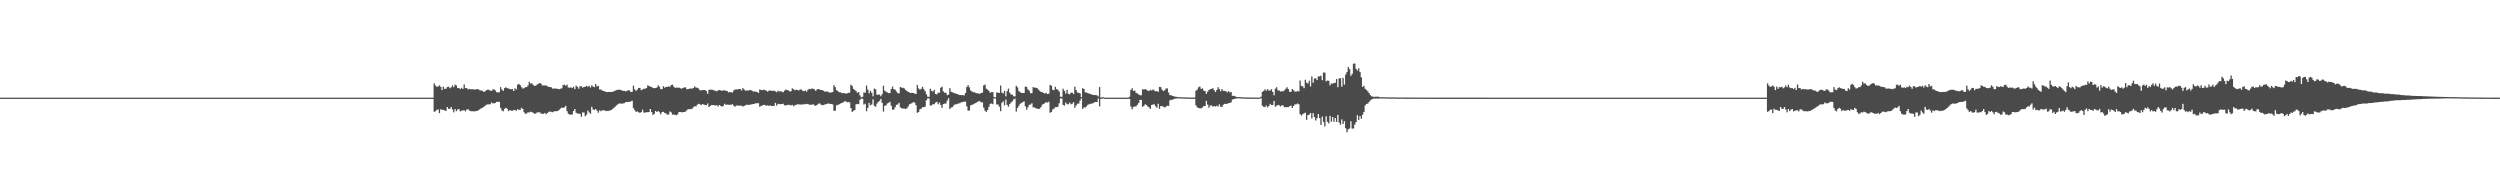 <?xml version="1.0" encoding="UTF-8"?>
<svg xmlns="http://www.w3.org/2000/svg" width="1920" height="150">
  <path d="M0 75.000h1v1.000H0zM1 75.000h1v1.000H1zM2 75.000h1v1.000H2zM3 75.000h1v1.000H3zM4 75.000h1v1.000H4zM5 75.000h1v1.000H5zM6 75.000h1v1.000H6zM7 75.000h1v1.000H7zM8 75.000h1v1.000H8zM9 75.000h1v1.000H9zM10 75.000h1v1.000H10zM11 75.000h1v1.000H11zM12 75.000h1v1.000H12zM13 75.000h1v1.000H13zM14 75.000h1v1.000H14zM15 75.000h1v1.000H15zM16 75.000h1v1.000H16zM17 75.000h1v1.000H17zM18 75.000h1v1.000H18zM19 75.000h1v1.000H19zM20 75.000h1v1.000H20zM21 75.000h1v1.000H21zM22 75.000h1v1.000H22zM23 75.000h1v1.000H23zM24 75.000h1v1.000H24zM25 75.000h1v1.000H25zM26 75.000h1v1.000H26zM27 75.000h1v1.000H27zM28 75.000h1v1.000H28zM29 75.000h1v1.000H29zM30 75.000h1v1.000H30zM31 75.000h1v1.000H31zM32 75.000h1v1.000H32zM33 75.000h1v1.000H33zM34 75.000h1v1.000H34zM35 75.000h1v1.000H35zM36 75.000h1v1.000H36zM37 75.000h1v1.000H37zM38 75.000h1v1.000H38zM39 75.000h1v1.000H39zM40 75.000h1v1.000H40zM41 75.000h1v1.000H41zM42 75.000h1v1.000H42zM43 75.000h1v1.000H43zM44 75.000h1v1.000H44zM45 75.000h1v1.000H45zM46 75.000h1v1.000H46zM47 75.000h1v1.000H47zM48 75.000h1v1.000H48zM49 75.000h1v1.000H49zM50 75.000h1v1.000H50zM51 75.000h1v1.000H51zM52 75.000h1v1.000H52zM53 75.000h1v1.000H53zM54 75.000h1v1.000H54zM55 75.000h1v1.000H55zM56 75.000h1v1.000H56zM57 75.000h1v1.000H57zM58 75.000h1v1.000H58zM59 75.000h1v1.000H59zM60 75.000h1v1.000H60zM61 75.000h1v1.000H61zM62 75.000h1v1.000H62zM63 75.000h1v1.000H63zM64 75.000h1v1.000H64zM65 75.000h1v1.000H65zM66 75.000h1v1.000H66zM67 75.000h1v1.000H67zM68 75.000h1v1.000H68zM69 75.000h1v1.000H69zM70 75.000h1v1.000H70zM71 75.000h1v1.000H71zM72 75.000h1v1.000H72zM73 75.000h1v1.000H73zM74 75.000h1v1.000H74zM75 75.000h1v1.000H75zM76 75.000h1v1.000H76zM77 75.000h1v1.000H77zM78 75.000h1v1.000H78zM79 75.000h1v1.000H79zM80 75.000h1v1.000H80zM81 75.000h1v1.000H81zM82 75.000h1v1.000H82zM83 75.000h1v1.000H83zM84 75.000h1v1.000H84zM85 75.000h1v1.000H85zM86 75.000h1v1.000H86zM87 75.000h1v1.000H87zM88 75.000h1v1.000H88zM89 75.000h1v1.000H89zM90 75.000h1v1.000H90zM91 75.000h1v1.000H91zM92 75.000h1v1.000H92zM93 75.000h1v1.000H93zM94 75.000h1v1.000H94zM95 75.000h1v1.000H95zM96 75.000h1v1.000H96zM97 75.000h1v1.000H97zM98 75.000h1v1.000H98zM99 75.000h1v1.000H99zM100 75.000h1v1.000H100zM101 75.000h1v1.000H101zM102 75.000h1v1.000H102zM103 75.000h1v1.000H103zM104 75.000h1v1.000H104zM105 75.000h1v1.000H105zM106 75.000h1v1.000H106zM107 75.000h1v1.000H107zM108 75.000h1v1.000H108zM109 75.000h1v1.000H109zM110 75.000h1v1.000H110zM111 75.000h1v1.000H111zM112 75.000h1v1.000H112zM113 75.000h1v1.000H113zM114 75.000h1v1.000H114zM115 75.000h1v1.000H115zM116 75.000h1v1.000H116zM117 75.000h1v1.000H117zM118 75.000h1v1.000H118zM119 75.000h1v1.000H119zM120 75.000h1v1.000H120zM121 75.000h1v1.000H121zM122 75.000h1v1.000H122zM123 75.000h1v1.000H123zM124 75.000h1v1.000H124zM125 75.000h1v1.000H125zM126 75.000h1v1.000H126zM127 75.000h1v1.000H127zM128 75.000h1v1.000H128zM129 75.000h1v1.000H129zM130 75.000h1v1.000H130zM131 75.000h1v1.000H131zM132 75.000h1v1.000H132zM133 75.000h1v1.000H133zM134 75.000h1v1.000H134zM135 75.000h1v1.000H135zM136 75.000h1v1.000H136zM137 75.000h1v1.000H137zM138 75.000h1v1.000H138zM139 75.000h1v1.000H139zM140 75.000h1v1.000H140zM141 75.000h1v1.000H141zM142 75.000h1v1.000H142zM143 75.000h1v1.000H143zM144 75.000h1v1.000H144zM145 75.000h1v1.000H145zM146 75.000h1v1.000H146zM147 75.000h1v1.000H147zM148 75.000h1v1.000H148zM149 75.000h1v1.000H149zM150 75.000h1v1.000H150zM151 75.000h1v1.000H151zM152 75.000h1v1.000H152zM153 75.000h1v1.000H153zM154 75.000h1v1.000H154zM155 75.000h1v1.000H155zM156 75.000h1v1.000H156zM157 75.000h1v1.000H157zM158 75.000h1v1.000H158zM159 75.000h1v1.000H159zM160 75.000h1v1.000H160zM161 75.000h1v1.000H161zM162 75.000h1v1.000H162zM163 75.000h1v1.000H163zM164 75.000h1v1.000H164zM165 75.000h1v1.000H165zM166 75.000h1v1.000H166zM167 75.000h1v1.000H167zM168 75.000h1v1.000H168zM169 75.000h1v1.000H169zM170 75.000h1v1.000H170zM171 75.000h1v1.000H171zM172 75.000h1v1.000H172zM173 75.000h1v1.000H173zM174 75.000h1v1.000H174zM175 75.000h1v1.000H175zM176 75.000h1v1.000H176zM177 75.000h1v1.000H177zM178 75.000h1v1.000H178zM179 75.000h1v1.000H179zM180 75.000h1v1.000H180zM181 75.000h1v1.000H181zM182 75.000h1v1.000H182zM183 75.000h1v1.000H183zM184 75.000h1v1.000H184zM185 75.000h1v1.000H185zM186 75.000h1v1.000H186zM187 75.000h1v1.000H187zM188 75.000h1v1.000H188zM189 75.000h1v1.000H189zM190 75.000h1v1.000H190zM191 75.000h1v1.000H191zM192 75.000h1v1.000H192zM193 75.000h1v1.000H193zM194 75.000h1v1.000H194zM195 75.000h1v1.000H195zM196 75.000h1v1.000H196zM197 75.000h1v1.000H197zM198 75.000h1v1.000H198zM199 75.000h1v1.000H199zM200 75.000h1v1.000H200zM201 75.000h1v1.000H201zM202 75.000h1v1.000H202zM203 75.000h1v1.000H203zM204 75.000h1v1.000H204zM205 75.000h1v1.000H205zM206 75.000h1v1.000H206zM207 75.000h1v1.000H207zM208 75.000h1v1.000H208zM209 75.000h1v1.000H209zM210 75.000h1v1.000H210zM211 75.000h1v1.000H211zM212 75.000h1v1.000H212zM213 75.000h1v1.000H213zM214 75.000h1v1.000H214zM215 75.000h1v1.000H215zM216 75.000h1v1.000H216zM217 75.000h1v1.000H217zM218 75.000h1v1.000H218zM219 75.000h1v1.000H219zM220 75.000h1v1.000H220zM221 75.000h1v1.000H221zM222 75.000h1v1.000H222zM223 75.000h1v1.000H223zM224 75.000h1v1.000H224zM225 75.000h1v1.000H225zM226 75.000h1v1.000H226zM227 75.000h1v1.000H227zM228 75.000h1v1.000H228zM229 75.000h1v1.000H229zM230 75.000h1v1.000H230zM231 75.000h1v1.000H231zM232 75.000h1v1.000H232zM233 75.000h1v1.000H233zM234 75.000h1v1.000H234zM235 75.000h1v1.000H235zM236 75.000h1v1.000H236zM237 75.000h1v1.000H237zM238 75.000h1v1.000H238zM239 75.000h1v1.000H239zM240 75.000h1v1.000H240zM241 75.000h1v1.000H241zM242 75.000h1v1.000H242zM243 75.000h1v1.000H243zM244 75.000h1v1.000H244zM245 75.000h1v1.000H245zM246 75.000h1v1.000H246zM247 75.000h1v1.000H247zM248 75.000h1v1.000H248zM249 75.000h1v1.000H249zM250 75.000h1v1.000H250zM251 75.000h1v1.000H251zM252 75.000h1v1.000H252zM253 75.000h1v1.000H253zM254 75.000h1v1.000H254zM255 75.000h1v1.000H255zM256 75.000h1v1.000H256zM257 75.000h1v1.000H257zM258 75.000h1v1.000H258zM259 75.000h1v1.000H259zM260 75.000h1v1.000H260zM261 75.000h1v1.000H261zM262 75.000h1v1.000H262zM263 75.000h1v1.000H263zM264 75.000h1v1.000H264zM265 75.000h1v1.000H265zM266 75.000h1v1.000H266zM267 75.000h1v1.000H267zM268 75.000h1v1.000H268zM269 75.000h1v1.000H269zM270 75.000h1v1.000H270zM271 75.000h1v1.000H271zM272 75.000h1v1.000H272zM273 75.000h1v1.000H273zM274 75.000h1v1.000H274zM275 75.000h1v1.000H275zM276 75.000h1v1.000H276zM277 75.000h1v1.000H277zM278 75.000h1v1.000H278zM279 75.000h1v1.000H279zM280 75.000h1v1.000H280zM281 75.000h1v1.000H281zM282 75.000h1v1.000H282zM283 75.000h1v1.000H283zM284 75.000h1v1.000H284zM285 75.000h1v1.000H285zM286 75.000h1v1.000H286zM287 75.000h1v1.000H287zM288 75.000h1v1.000H288zM289 75.000h1v1.000H289zM290 75.000h1v1.000H290zM291 75.000h1v1.000H291zM292 75.000h1v1.000H292zM293 75.000h1v1.000H293zM294 75.000h1v1.000H294zM295 75.000h1v1.000H295zM296 75.000h1v1.000H296zM297 75.000h1v1.000H297zM298 75.000h1v1.000H298zM299 75.000h1v1.000H299zM300 75.000h1v1.000H300zM301 75.000h1v1.000H301zM302 75.000h1v1.000H302zM303 75.000h1v1.000H303zM304 75.000h1v1.000H304zM305 75.000h1v1.000H305zM306 75.000h1v1.000H306zM307 75.000h1v1.000H307zM308 75.000h1v1.000H308zM309 75.000h1v1.000H309zM310 75.000h1v1.000H310zM311 75.000h1v1.000H311zM312 75.000h1v1.000H312zM313 75.000h1v1.000H313zM314 75.000h1v1.000H314zM315 75.000h1v1.000H315zM316 75.000h1v1.000H316zM317 75.000h1v1.000H317zM318 75.000h1v1.000H318zM319 75.000h1v1.000H319zM320 75.000h1v1.000H320zM321 75.000h1v1.000H321zM322 75.000h1v1.000H322zM323 75.000h1v1.000H323zM324 75.000h1v1.000H324zM325 75.000h1v1.000H325zM326 75.000h1v1.000H326zM327 75.000h1v1.000H327zM328 75.000h1v1.000H328zM329 75.000h1v1.000H329zM330 75.000h1v1.000H330zM331 75.000h1v1.000H331zM332 75.000h1v1.000H332zM333 64.069h1v21.787H333zM334 65.677h1v19.701H334zM335 66.732h1v17.571H335zM336 66.371h1v17.673H336zM337 65.576h1v21.294H337zM338 66.653h1v17.274H338zM339 69.228h1v15.090H339zM340 66.521h1v17.847H340zM341 68.275h1v16.516H341zM342 68.137h1v17.131H342zM343 66.886h1v15.298H343zM344 66.573h1v16.997H344zM345 67.769h1v15.817H345zM346 67.092h1v15.066H346zM347 65.651h1v18.457H347zM348 66.945h1v19.347H348zM349 65.032h1v18.709H349zM350 65.659h1v19.736H350zM351 67.685h1v16.494H351zM352 67.636h1v16.079H352zM353 68.446h1v17.107H353zM354 67.430h1v17.680H354zM355 68.318h1v16.479H355zM356 64.803h1v19.899H356zM357 67.700h1v17.862H357zM358 67.592h1v16.479H358zM359 68.768h1v15.197H359zM360 68.317h1v16.504H360zM361 68.577h1v16.796H361zM362 68.511h1v16.955H362zM363 68.631h1v16.799H363zM364 68.803h1v16.801H364zM365 68.531h1v16.712H365zM366 68.487h1v16.661H366zM367 68.621h1v15.999H367zM368 69.348h1v14.620H368zM369 69.547h1v13.679H369zM370 69.685h1v13.119H370zM371 70.640h1v11.479H371zM372 70.141h1v11.225H372zM373 69.337h1v11.095H373zM374 68.889h1v11.317H374zM375 68.951h1v11.169H375zM376 69.579h1v10.477H376zM377 69.844h1v8.844H377zM378 68.704h1v10.643H378zM379 68.637h1v10.697H379zM380 69.492h1v9.506H380zM381 70.884h1v7.334H381zM382 70.915h1v7.210H382zM383 70.821h1v7.416H383zM384 66.942h1v15.883H384zM385 68.822h1v16.041H385zM386 69.790h1v15.694H386zM387 67.705h1v15.929H387zM388 66.997h1v15.809H388zM389 67.672h1v15.842H389zM390 67.935h1v17.413H390zM391 68.306h1v16.245H391zM392 68.587h1v16.442H392zM393 68.371h1v16.623H393zM394 69.896h1v14.718H394zM395 67.807h1v16.610H395zM396 68.697h1v16.472H396zM397 65.098h1v18.816H397zM398 64.364h1v19.887H398zM399 65.303h1v19.152H399zM400 66.941h1v15.876H400zM401 68.041h1v15.561H401zM402 67.689h1v18.521H402zM403 66.916h1v20.459H403zM404 66.928h1v20.286H404zM405 65.640h1v20.546H405zM406 62.755h1v23.684H406zM407 64.183h1v21.561H407zM408 63.973h1v22.174H408zM409 65.177h1v21.470H409zM410 65.959h1v21.367H410zM411 65.788h1v21.404H411zM412 64.910h1v21.456H412zM413 64.308h1v21.987H413zM414 63.757h1v22.467H414zM415 64.275h1v23.022H415zM416 65.615h1v21.621H416zM417 65.598h1v21.926H417zM418 65.617h1v21.056H418zM419 65.638h1v22.042H419zM420 66.358h1v20.431H420zM421 66.715h1v19.119H421zM422 66.848h1v18.836H422zM423 67.092h1v18.828H423zM424 68.038h1v18.165H424zM425 68.055h1v17.483H425zM426 67.901h1v17.514H426zM427 68.176h1v17.243H427zM428 68.242h1v16.942H428zM429 68.525h1v15.761H429zM430 68.135h1v15.243H430zM431 67.771h1v14.835H431zM432 65.356h1v17.563H432zM433 65.011h1v17.413H433zM434 65.878h1v15.445H434zM435 65.019h1v20.404H435zM436 67.169h1v20.205H436zM437 67.397h1v20.545H437zM438 67.059h1v21.018H438zM439 67.619h1v20.310H439zM440 66.611h1v18.683H440zM441 68.378h1v15.319H441zM442 65.739h1v20.901H442zM443 66.772h1v20.438H443zM444 68.149h1v19.027H444zM445 66.207h1v21.295H445zM446 66.308h1v23.394H446zM447 67.257h1v19.042H447zM448 66.835h1v19.607H448zM449 66.558h1v22.733H449zM450 66.009h1v22.088H450zM451 66.622h1v18.245H451zM452 65.901h1v20.447H452zM453 67.242h1v20.140H453zM454 65.512h1v16.505H454zM455 66.434h1v17.649H455zM456 66.945h1v17.493H456zM457 64.492h1v19.231H457zM458 66.406h1v18.515H458zM459 65.897h1v20.652H459zM460 68.661h1v16.127H460zM461 68.717h1v16.695H461zM462 69.452h1v15.303H462zM463 69.904h1v14.770H463zM464 70.099h1v14.744H464zM465 70.654h1v14.693H465zM466 70.707h1v14.442H466zM467 70.581h1v14.567H467zM468 70.581h1v14.205H468zM469 70.592h1v13.818H469zM470 70.579h1v13.095H470zM471 70.032h1v12.812H471zM472 69.575h1v12.334H472zM473 69.199h1v11.753H473zM474 68.854h1v11.278H474zM475 68.913h1v10.577H475zM476 68.973h1v10.470H476zM477 69.367h1v10.304H477zM478 69.770h1v9.694H478zM479 69.770h1v9.420H479zM480 70.212h1v8.201H480zM481 69.823h1v8.551H481zM482 69.298h1v8.943H482zM483 69.443h1v8.851H483zM484 70.676h1v7.169H484zM485 70.491h1v6.890H485zM486 65.750h1v17.330H486zM487 68.589h1v16.026H487zM488 69.791h1v16.239H488zM489 68.825h1v16.700H489zM490 67.517h1v18.710H490zM491 67.524h1v19.120H491zM492 69.258h1v16.863H492zM493 68.705h1v15.507H493zM494 68.223h1v18.233H494zM495 68.106h1v18.389H495zM496 67.618h1v18.567H496zM497 65.557h1v20.667H497zM498 65.988h1v20.102H498zM499 66.638h1v17.051H499zM500 66.700h1v19.409H500zM501 67.580h1v20.708H501zM502 67.777h1v19.670H502zM503 67.598h1v17.600H503zM504 67.252h1v18.758H504zM505 65.471h1v19.765H505zM506 66.594h1v19.657H506zM507 68.433h1v19.347H507zM508 68.458h1v17.606H508zM509 66.194h1v19.659H509zM510 67.369h1v19.352H510zM511 66.651h1v20.498H511zM512 66.798h1v21.312H512zM513 66.237h1v21.649H513zM514 66.652h1v18.974H514zM515 65.255h1v21.054H515zM516 65.029h1v23.060H516zM517 66.546h1v21.430H517zM518 67.516h1v20.745H518zM519 67.193h1v21.317H519zM520 67.384h1v20.317H520zM521 67.244h1v18.785H521zM522 67.782h1v18.252H522zM523 68.093h1v18.191H523zM524 67.577h1v18.609H524zM525 67.085h1v18.931H525zM526 67.120h1v18.568H526zM527 68.489h1v16.197H527zM528 68.432h1v15.438H528zM529 68.096h1v15.731H529zM530 67.944h1v15.909H530zM531 68.139h1v15.437H531zM532 67.603h1v14.814H532zM533 66.329h1v15.230H533zM534 67.290h1v14.510H534zM535 67.393h1v13.045H535zM536 67.992h1v11.736H536zM537 69.255h1v10.832H537zM538 69.490h1v11.265H538zM539 69.101h1v10.861H539zM540 69.146h1v11.064H540zM541 69.141h1v11.507H541zM542 69.944h1v10.968H542zM543 71.964h1v7.522H543zM544 69.085h1v13.103H544zM545 68.773h1v12.598H545zM546 68.899h1v11.763H546zM547 68.942h1v11.742H547zM548 69.522h1v11.167H548zM549 69.668h1v11.495H549zM550 70.142h1v10.573H550zM551 69.371h1v12.452H551zM552 69.181h1v11.454H552zM553 69.388h1v11.989H553zM554 69.761h1v12.088H554zM555 69.359h1v12.011H555zM556 69.419h1v10.236H556zM557 69.638h1v10.907H557zM558 69.925h1v10.372H558zM559 70.966h1v9.496H559zM560 70.723h1v9.713H560zM561 70.834h1v9.721H561zM562 71.040h1v8.948H562zM563 69.506h1v11.703H563zM564 68.742h1v13.225H564zM565 68.594h1v12.509H565zM566 68.639h1v12.432H566zM567 68.356h1v12.771H567zM568 68.360h1v12.820H568zM569 69.466h1v11.704H569zM570 67.648h1v14.222H570zM571 68.678h1v12.693H571zM572 69.656h1v11.232H572zM573 69.396h1v10.989H573zM574 69.623h1v10.931H574zM575 69.230h1v11.291H575zM576 69.191h1v11.114H576zM577 69.572h1v10.531H577zM578 70.322h1v9.574H578zM579 70.160h1v9.561H579zM580 70.459h1v8.873H580zM581 70.626h1v8.694H581zM582 71.391h1v7.853H582zM583 68.711h1v13.263H583zM584 69.063h1v12.311H584zM585 69.269h1v11.664H585zM586 68.830h1v11.676H586zM587 69.274h1v11.357H587zM588 69.574h1v11.665H588zM589 70.335h1v10.533H589zM590 69.693h1v11.675H590zM591 69.407h1v11.507H591zM592 69.779h1v11.614H592zM593 69.732h1v11.607H593zM594 69.627h1v11.661H594zM595 70.212h1v8.803H595zM596 70.794h1v10.285H596zM597 69.632h1v10.078H597zM598 70.272h1v9.801H598zM599 70.021h1v9.900H599zM600 70.386h1v9.556H600zM601 70.879h1v8.769H601zM602 69.582h1v11.294H602zM603 68.738h1v12.173H603zM604 69.152h1v11.655H604zM605 69.440h1v11.012H605zM606 70.177h1v10.401H606zM607 70.024h1v10.958H607zM608 67.827h1v12.649H608zM609 68.600h1v12.984H609zM610 69.286h1v11.583H610zM611 68.871h1v11.590H611zM612 69.128h1v11.073H612zM613 69.484h1v10.568H613zM614 68.617h1v11.689H614zM615 68.837h1v11.511H615zM616 69.760h1v10.361H616zM617 69.982h1v10.263H617zM618 69.535h1v10.246H618zM619 70.341h1v9.649H619zM620 68.960h1v10.879H620zM621 68.207h1v12.208H621zM622 68.497h1v11.973H622zM623 67.968h1v12.417H623zM624 68.169h1v11.839H624zM625 68.640h1v12.313H625zM626 69.802h1v11.450H626zM627 68.644h1v11.944H627zM628 68.354h1v11.299H628zM629 68.726h1v10.685H629zM630 69.125h1v11.189H630zM631 69.222h1v11.528H631zM632 69.687h1v10.990H632zM633 70.412h1v9.835H633zM634 70.257h1v9.678H634zM635 70.289h1v9.396H635zM636 70.780h1v8.641H636zM637 71.294h1v8.550H637zM638 70.909h1v8.961H638zM639 70.713h1v9.462H639zM640 65.435h1v19.681H640zM641 66.908h1v18.072H641zM642 69.271h1v11.689H642zM643 69.954h1v10.590H643zM644 70.808h1v9.265H644zM645 70.868h1v8.652H645zM646 71.522h1v7.587H646zM647 71.494h1v7.142H647zM648 71.644h1v6.259H648zM649 71.768h1v5.966H649zM650 71.794h1v6.733H650zM651 71.335h1v6.991H651zM652 71.192h1v7.457H652zM653 64.981h1v18.020H653zM654 66.070h1v19.894H654zM655 68.244h1v16.862H655zM656 69.167h1v15.304H656zM657 69.999h1v10.091H657zM658 71.306h1v8.467H658zM659 70.696h1v9.353H659zM660 73.260h1v3.366H660zM661 74.752h1v1.000H661zM662 74.333h1v1.511H662zM663 71.032h1v9.238H663zM664 71.210h1v8.445H664zM665 65.687h1v19.705H665zM666 68.885h1v13.970H666zM667 71.753h1v7.248H667zM668 69.786h1v11.154H668zM669 71.203h1v9.008H669zM670 73.980h1v2.300H670zM671 68.067h1v13.247H671zM672 68.575h1v13.392H672zM673 72.751h1v6.889H673zM674 72.654h1v5.611H674zM675 72.650h1v4.838H675zM676 73.927h1v1.982H676zM677 72.358h1v6.595H677zM678 65.822h1v19.888H678zM679 69.635h1v11.603H679zM680 70.456h1v10.480H680zM681 71.032h1v8.447H681zM682 71.547h1v7.352H682zM683 71.439h1v6.734H683zM684 68.283h1v12.912H684zM685 66.480h1v17.781H685zM686 68.569h1v15.507H686zM687 68.791h1v13.600H687zM688 70.259h1v10.245H688zM689 71.560h1v8.649H689zM690 71.658h1v7.318H690zM691 66.844h1v15.627H691zM692 67.307h1v15.832H692zM693 67.418h1v15.966H693zM694 67.893h1v15.438H694zM695 69.086h1v14.650H695zM696 69.864h1v13.295H696zM697 70.585h1v11.246H697zM698 70.998h1v9.132H698zM699 71.457h1v8.243H699zM700 71.261h1v7.802H700zM701 71.430h1v6.951H701zM702 71.907h1v6.957H702zM703 72.201h1v8.590H703zM704 65.253h1v21.357H704zM705 67.903h1v18.092H705zM706 68.911h1v15.086H706zM707 68.223h1v15.233H707zM708 66.661h1v15.676H708zM709 68.458h1v13.879H709zM710 69.975h1v12.020H710zM711 72.417h1v4.605H711zM712 74.260h1v1.288H712zM713 74.387h1v1.227H713zM714 68.152h1v12.951H714zM715 69.799h1v11.136H715zM716 70.307h1v9.723H716zM717 68.981h1v11.116H717zM718 72.181h1v6.607H718zM719 72.474h1v5.695H719zM720 71.169h1v8.885H720zM721 71.233h1v7.529H721zM722 67.401h1v13.215H722zM723 66.572h1v16.293H723zM724 70.179h1v9.739H724zM725 71.190h1v8.450H725zM726 71.259h1v8.182H726zM727 73.138h1v4.107H727zM728 72.678h1v2.722H728zM729 67.733h1v15.967H729zM730 70.444h1v12.137H730zM731 70.854h1v11.435H731zM732 71.320h1v9.651H732zM733 71.751h1v8.429H733zM734 72.020h1v8.049H734zM735 72.287h1v7.440H735zM736 72.844h1v6.557H736zM737 72.992h1v5.974H737zM738 73.043h1v5.392H738zM739 73.004h1v5.392H739zM740 73.264h1v4.676H740zM741 71.443h1v6.669H741zM742 66.886h1v14.801H742zM743 65.323h1v19.693H743zM744 67.050h1v17.863H744zM745 69.429h1v11.530H745zM746 70.312h1v10.233H746zM747 70.807h1v9.267H747zM748 70.867h1v8.653H748zM749 71.494h1v7.614H749zM750 71.644h1v6.682H750zM751 71.768h1v5.966H751zM752 72.112h1v5.619H752zM753 71.334h1v7.192H753zM754 71.193h1v7.457H754zM755 65.572h1v17.067H755zM756 64.982h1v20.052H756zM757 68.107h1v17.857H757zM758 68.829h1v15.642H758zM759 69.770h1v12.264H759zM760 71.256h1v8.516H760zM761 70.696h1v8.784H761zM762 70.762h1v9.286H762zM763 74.523h1v1.010H763zM764 74.782h1v1.000H764zM765 71.032h1v9.188H765zM766 71.210h1v9.061H766zM767 71.321h1v10.647H767zM768 65.688h1v19.705H768zM769 71.072h1v7.929H769zM770 71.753h1v6.082H770zM771 69.786h1v11.154H771zM772 73.965h1v2.473H772zM773 69.990h1v10.561H773zM774 68.067h1v13.900H774zM775 71.155h1v8.834H775zM776 72.673h1v6.115H776zM777 72.650h1v5.198H777zM778 73.927h1v2.524H778zM779 74.079h1v1.720H779zM780 65.822h1v19.888H780zM781 67.108h1v15.816H781zM782 69.942h1v11.296H782zM783 70.864h1v8.864H783zM784 71.347h1v7.714H784zM785 71.488h1v6.906H785zM786 71.401h1v6.444H786zM787 66.480h1v15.205H787zM788 66.771h1v17.491H788zM789 68.716h1v13.675H789zM790 69.692h1v10.812H790zM791 71.592h1v8.696H791zM792 71.560h1v7.730H792zM793 66.844h1v15.627H793zM794 67.331h1v15.141H794zM795 67.307h1v15.832H795zM796 67.634h1v15.750H796zM797 68.714h1v15.022H797zM798 69.683h1v13.768H798zM799 70.585h1v11.625H799zM800 70.810h1v9.575H800zM801 71.352h1v8.511H801zM802 71.871h1v7.306H802zM803 71.261h1v7.134H803zM804 72.235h1v6.629H804zM805 71.907h1v6.201H805zM806 65.253h1v21.357H806zM807 65.871h1v20.124H807zM808 68.911h1v15.086H808zM809 69.266h1v14.190H809zM810 66.661h1v15.676H810zM811 68.458h1v13.879H811zM812 68.982h1v13.013H812zM813 70.326h1v8.971H813zM814 74.260h1v1.373H814zM815 74.381h1v1.232H815zM816 68.152h1v12.382H816zM817 69.799h1v11.303H817zM818 71.862h1v6.837H818zM819 68.981h1v11.049H819zM820 72.060h1v8.036H820zM821 72.439h1v6.349H821zM822 71.169h1v8.885H822zM823 71.233h1v8.362H823zM824 72.262h1v6.300H824zM825 66.572h1v16.293H825zM826 69.160h1v11.865H826zM827 71.057h1v8.583H827zM828 71.259h1v8.316H828zM829 71.699h1v5.547H829zM830 74.597h1v1.000H830zM831 67.733h1v15.967H831zM832 68.344h1v14.041H832zM833 70.852h1v11.729H833zM834 71.123h1v10.519H834zM835 71.513h1v8.989H835zM836 71.944h1v8.147H836zM837 72.069h1v7.658H837zM838 72.642h1v6.980H838zM839 72.854h1v6.367H839zM840 73.033h1v5.583H840zM841 73.004h1v5.330H841zM842 73.200h1v5.196H842zM843 74.046h1v1.619H843zM844 66.886h1v14.801H844zM845 74.908h1v1.000H845zM846 74.824h1v1.000H846zM847 74.628h1v1.000H847zM848 75.000h1v1.000H848zM849 75.000h1v1.000H849zM850 75.000h1v1.000H850zM851 75.000h1v1.000H851zM852 75.000h1v1.000H852zM853 75.000h1v1.000H853zM854 75.000h1v1.000H854zM855 75.000h1v1.000H855zM856 75.000h1v1.000H856zM857 75.000h1v1.000H857zM858 75.000h1v1.000H858zM859 75.000h1v1.000H859zM860 75.000h1v1.000H860zM861 75.000h1v1.000H861zM862 75.000h1v1.000H862zM863 75.000h1v1.000H863zM864 75.000h1v1.000H864zM865 75.000h1v1.000H865zM866 75.000h1v1.000H866zM867 74.289h1v1.598H867zM868 69.129h1v12.658H868zM869 67.746h1v16.212H869zM870 69.852h1v12.284H870zM871 69.542h1v12.202H871zM872 71.288h1v10.395H872zM873 71.803h1v8.677H873zM874 72.514h1v6.660H874zM875 73.100h1v3.665H875zM876 73.195h1v3.529H876zM877 68.550h1v13.467H877zM878 68.746h1v12.593H878zM879 68.462h1v11.632H879zM880 68.937h1v11.743H880zM881 69.666h1v12.122H881zM882 69.889h1v12.615H882zM883 68.992h1v14.674H883zM884 69.510h1v11.132H884zM885 68.720h1v11.499H885zM886 69.457h1v10.681H886zM887 70.195h1v11.418H887zM888 69.946h1v12.784H888zM889 70.575h1v9.115H889zM890 66.782h1v16.778H890zM891 66.927h1v14.526H891zM892 68.871h1v12.663H892zM893 69.954h1v12.000H893zM894 69.303h1v13.219H894zM895 68.007h1v13.930H895zM896 67.899h1v13.323H896zM897 71.062h1v10.264H897zM898 73.071h1v3.998H898zM899 73.154h1v3.498H899zM900 73.682h1v2.919H900zM901 73.988h1v2.072H901zM902 74.216h1v1.507H902zM903 74.390h1v1.233H903zM904 74.607h1v1.000H904zM905 74.534h1v1.000H905zM906 74.640h1v1.000H906zM907 74.743h1v1.000H907zM908 74.735h1v1.000H908zM909 74.707h1v1.000H909zM910 74.807h1v1.000H910zM911 74.835h1v1.000H911zM912 74.858h1v1.000H912zM913 74.880h1v1.000H913zM914 74.908h1v1.000H914zM915 74.927h1v1.000H915zM916 74.917h1v1.000H916zM917 74.875h1v1.000H917zM918 69.708h1v11.201H918zM919 68.737h1v13.635H919zM920 67.058h1v15.919H920zM921 66.401h1v16.686H921zM922 68.291h1v14.956H922zM923 67.850h1v14.699H923zM924 69.574h1v11.885H924zM925 69.937h1v11.453H925zM926 72.038h1v5.437H926zM927 70.456h1v9.899H927zM928 69.073h1v13.648H928zM929 68.518h1v12.580H929zM930 68.265h1v12.706H930zM931 67.690h1v14.303H931zM932 69.233h1v12.187H932zM933 70.714h1v11.081H933zM934 69.122h1v12.109H934zM935 66.990h1v14.884H935zM936 68.415h1v11.733H936zM937 70.094h1v11.952H937zM938 68.396h1v13.741H938zM939 69.734h1v10.700H939zM940 69.801h1v9.938H940zM941 70.115h1v9.761H941zM942 70.945h1v8.748H942zM943 69.918h1v9.319H943zM944 70.946h1v8.061H944zM945 70.648h1v8.017H945zM946 73.601h1v2.814H946zM947 73.542h1v2.603H947zM948 73.956h1v1.948H948zM949 74.417h1v1.223H949zM950 74.526h1v1.018H950zM951 74.533h1v1.000H951zM952 74.562h1v1.000H952zM953 74.723h1v1.000H953zM954 74.738h1v1.000H954zM955 74.806h1v1.000H955zM956 74.793h1v1.000H956zM957 74.814h1v1.000H957zM958 74.865h1v1.000H958zM959 74.863h1v1.000H959zM960 74.891h1v1.000H960zM961 74.907h1v1.000H961zM962 74.911h1v1.000H962zM963 74.903h1v1.000H963zM964 74.937h1v1.000H964zM965 74.950h1v1.000H965zM966 74.945h1v1.000H966zM967 74.886h1v1.000H967zM968 74.305h1v1.143H968zM969 70.608h1v10.582H969zM970 69.841h1v12.167H970zM971 68.605h1v13.652H971zM972 69.707h1v11.274H972zM973 68.496h1v13.932H973zM974 69.529h1v11.910H974zM975 69.465h1v10.297H975zM976 68.494h1v12.169H976zM977 70.606h1v9.993H977zM978 73.208h1v4.310H978zM979 68.073h1v13.883H979zM980 67.031h1v14.121H980zM981 69.350h1v11.211H981zM982 69.505h1v11.460H982zM983 70.248h1v11.473H983zM984 70.062h1v10.742H984zM985 70.087h1v11.009H985zM986 69.336h1v13.114H986zM987 68.142h1v14.159H987zM988 67.006h1v15.261H988zM989 68.404h1v13.826H989zM990 70.626h1v10.940H990zM991 70.377h1v10.749H991zM992 68.300h1v14.659H992zM993 69.254h1v12.136H993zM994 70.309h1v9.854H994zM995 70.445h1v9.715H995zM996 69.788h1v9.672H996zM997 70.266h1v9.802H997zM998 61.854h1v25.780H998zM999 65.955h1v22.811H999zM1000 66.378h1v21.398H1000zM1001 67.759h1v19.307H1001zM1002 61.211h1v25.308H1002zM1003 63.414h1v28.576H1003zM1004 64.168h1v24.211H1004zM1005 62.021h1v26.060H1005zM1006 66.375h1v20.432H1006zM1007 58.704h1v32.291H1007zM1008 63.540h1v23.362H1008zM1009 60.363h1v29.593H1009zM1010 60.084h1v32.497H1010zM1011 61.550h1v29.272H1011zM1012 58.614h1v29.059H1012zM1013 58.799h1v31.926H1013zM1014 58.131h1v37.797H1014zM1015 61.614h1v27.952H1015zM1016 55.652h1v38.010H1016zM1017 55.846h1v41.278H1017zM1018 62.435h1v26.862H1018zM1019 61.844h1v31.674H1019zM1020 62.070h1v32.722H1020zM1021 65.511h1v23.464H1021zM1022 64.118h1v29.322H1022zM1023 64.308h1v25.638H1023zM1024 63.692h1v29.836H1024zM1025 63.577h1v27.067H1025zM1026 60.683h1v32.913H1026zM1027 66.977h1v21.235H1027zM1028 60.264h1v33.869H1028zM1029 59.993h1v35.738H1029zM1030 66.548h1v25.133H1030zM1031 59.824h1v35.421H1031zM1032 65.037h1v27.995H1032zM1033 57.194h1v41.242H1033zM1034 55.336h1v46.310H1034zM1035 51.438h1v47.885H1035zM1036 53.147h1v45.526H1036zM1037 58.232h1v34.927H1037zM1038 56.666h1v42.036H1038zM1039 48.899h1v49.827H1039zM1040 48.770h1v46.942H1040zM1041 52.914h1v40.813H1041zM1042 54.169h1v34.305H1042zM1043 52.420h1v39.776H1043zM1044 55.202h1v33.870H1044zM1045 59.412h1v31.753H1045zM1046 66.789h1v21.327H1046zM1047 65.844h1v20.174H1047zM1048 68.179h1v12.797H1048zM1049 69.101h1v10.756H1049zM1050 70.132h1v9.408H1050zM1051 71.497h1v6.791H1051zM1052 73.137h1v3.932H1052zM1053 73.969h1v2.347H1053zM1054 74.174h1v1.720H1054zM1055 74.425h1v1.179H1055zM1056 74.237h1v1.561H1056zM1057 74.224h1v1.417H1057zM1058 74.285h1v1.484H1058zM1059 74.550h1v1.000H1059zM1060 74.726h1v1.000H1060zM1061 74.557h1v1.000H1061zM1062 74.697h1v1.000H1062zM1063 74.697h1v1.000H1063zM1064 74.694h1v1.000H1064zM1065 74.802h1v1.000H1065zM1066 74.760h1v1.000H1066zM1067 74.775h1v1.000H1067zM1068 74.813h1v1.000H1068zM1069 74.776h1v1.000H1069zM1070 74.799h1v1.000H1070zM1071 74.830h1v1.000H1071zM1072 74.858h1v1.000H1072zM1073 74.882h1v1.000H1073zM1074 74.856h1v1.000H1074zM1075 74.853h1v1.000H1075zM1076 74.897h1v1.000H1076zM1077 74.879h1v1.000H1077zM1078 74.870h1v1.000H1078zM1079 74.911h1v1.000H1079zM1080 74.906h1v1.000H1080zM1081 74.902h1v1.000H1081zM1082 74.929h1v1.000H1082zM1083 74.927h1v1.000H1083zM1084 74.922h1v1.000H1084zM1085 74.934h1v1.000H1085zM1086 74.930h1v1.000H1086zM1087 74.939h1v1.000H1087zM1088 74.947h1v1.000H1088zM1089 74.932h1v1.000H1089zM1090 74.947h1v1.000H1090zM1091 74.946h1v1.000H1091zM1092 74.949h1v1.000H1092zM1093 74.951h1v1.000H1093zM1094 74.950h1v1.000H1094zM1095 74.944h1v1.000H1095zM1096 74.951h1v1.000H1096zM1097 74.948h1v1.000H1097zM1098 74.960h1v1.000H1098zM1099 74.952h1v1.000H1099zM1100 74.956h1v1.000H1100zM1101 74.947h1v1.000H1101zM1102 74.960h1v1.000H1102zM1103 74.960h1v1.000H1103zM1104 74.958h1v1.000H1104zM1105 74.965h1v1.000H1105zM1106 74.967h1v1.000H1106zM1107 74.966h1v1.000H1107zM1108 74.966h1v1.000H1108zM1109 74.962h1v1.000H1109zM1110 74.965h1v1.000H1110zM1111 74.966h1v1.000H1111zM1112 74.973h1v1.000H1112zM1113 74.967h1v1.000H1113zM1114 74.965h1v1.000H1114zM1115 74.973h1v1.000H1115zM1116 74.971h1v1.000H1116zM1117 74.975h1v1.000H1117zM1118 74.975h1v1.000H1118zM1119 74.976h1v1.000H1119zM1120 74.976h1v1.000H1120zM1121 74.975h1v1.000H1121zM1122 74.979h1v1.000H1122zM1123 74.974h1v1.000H1123zM1124 74.974h1v1.000H1124zM1125 74.977h1v1.000H1125zM1126 74.975h1v1.000H1126zM1127 74.978h1v1.000H1127zM1128 74.978h1v1.000H1128zM1129 74.979h1v1.000H1129zM1130 74.979h1v1.000H1130zM1131 74.979h1v1.000H1131zM1132 74.982h1v1.000H1132zM1133 74.979h1v1.000H1133zM1134 74.980h1v1.000H1134zM1135 74.983h1v1.000H1135zM1136 74.983h1v1.000H1136zM1137 74.982h1v1.000H1137zM1138 74.984h1v1.000H1138zM1139 74.982h1v1.000H1139zM1140 74.983h1v1.000H1140zM1141 74.985h1v1.000H1141zM1142 74.986h1v1.000H1142zM1143 74.987h1v1.000H1143zM1144 74.989h1v1.000H1144zM1145 74.991h1v1.000H1145zM1146 74.990h1v1.000H1146zM1147 74.990h1v1.000H1147zM1148 74.991h1v1.000H1148zM1149 74.991h1v1.000H1149zM1150 74.990h1v1.000H1150zM1151 74.992h1v1.000H1151zM1152 74.993h1v1.000H1152zM1153 74.993h1v1.000H1153zM1154 74.992h1v1.000H1154zM1155 74.992h1v1.000H1155zM1156 74.993h1v1.000H1156zM1157 74.993h1v1.000H1157zM1158 74.993h1v1.000H1158zM1159 74.993h1v1.000H1159zM1160 74.993h1v1.000H1160zM1161 74.994h1v1.000H1161zM1162 74.995h1v1.000H1162zM1163 74.994h1v1.000H1163zM1164 74.994h1v1.000H1164zM1165 74.994h1v1.000H1165zM1166 74.995h1v1.000H1166zM1167 74.995h1v1.000H1167zM1168 74.995h1v1.000H1168zM1169 74.994h1v1.000H1169zM1170 74.995h1v1.000H1170zM1171 74.996h1v1.000H1171zM1172 74.997h1v1.000H1172zM1173 74.997h1v1.000H1173zM1174 74.998h1v1.000H1174zM1175 74.998h1v1.000H1175zM1176 74.998h1v1.000H1176zM1177 74.998h1v1.000H1177zM1178 74.999h1v1.000H1178zM1179 74.999h1v1.000H1179zM1180 74.999h1v1.000H1180zM1181 74.999h1v1.000H1181zM1182 74.999h1v1.000H1182zM1183 74.999h1v1.000H1183zM1184 74.999h1v1.000H1184zM1185 75.000h1v1.000H1185zM1186 75.000h1v1.000H1186zM1187 75.000h1v1.000H1187zM1188 75.000h1v1.000H1188zM1189 75.000h1v1.000H1189zM1190 75.000h1v1.000H1190zM1191 75.000h1v1.000H1191zM1192 75.000h1v1.000H1192zM1193 75.000h1v1.000H1193zM1194 75.000h1v1.000H1194zM1195 75.000h1v1.000H1195zM1196 75.000h1v1.000H1196zM1197 75.000h1v1.000H1197zM1198 75.000h1v1.000H1198zM1199 75.000h1v1.000H1199zM1200 75.000h1v1.000H1200zM1201 75.000h1v1.000H1201zM1202 75.000h1v1.000H1202zM1203 75.000h1v1.000H1203zM1204 75.000h1v1.000H1204zM1205 75.000h1v1.000H1205zM1206 75.000h1v1.000H1206zM1207 75.000h1v1.000H1207zM1208 75.000h1v1.000H1208zM1209 75.000h1v1.000H1209zM1210 75.000h1v1.000H1210zM1211 75.000h1v1.000H1211zM1212 75.000h1v1.000H1212zM1213 75.000h1v1.000H1213zM1214 75.000h1v1.000H1214zM1215 75.000h1v1.000H1215zM1216 75.000h1v1.000H1216zM1217 75.000h1v1.000H1217zM1218 75.000h1v1.000H1218zM1219 75.000h1v1.000H1219zM1220 75.000h1v1.000H1220zM1221 75.000h1v1.000H1221zM1222 75.000h1v1.000H1222zM1223 75.000h1v1.000H1223zM1224 75.000h1v1.000H1224zM1225 75.000h1v1.000H1225zM1226 75.000h1v1.000H1226zM1227 75.000h1v1.000H1227zM1228 75.000h1v1.000H1228zM1229 75.000h1v1.000H1229zM1230 75.000h1v1.000H1230zM1231 75.000h1v1.000H1231zM1232 75.000h1v1.000H1232zM1233 75.000h1v1.000H1233zM1234 75.000h1v1.000H1234zM1235 75.000h1v1.000H1235zM1236 75.000h1v1.000H1236zM1237 75.000h1v1.000H1237zM1238 75.000h1v1.000H1238zM1239 75.000h1v1.000H1239zM1240 75.000h1v1.000H1240zM1241 75.000h1v1.000H1241zM1242 75.000h1v1.000H1242zM1243 75.000h1v1.000H1243zM1244 75.000h1v1.000H1244zM1245 75.000h1v1.000H1245zM1246 75.000h1v1.000H1246zM1247 75.000h1v1.000H1247zM1248 75.000h1v1.000H1248zM1249 75.000h1v1.000H1249zM1250 75.000h1v1.000H1250zM1251 75.000h1v1.000H1251zM1252 75.000h1v1.000H1252zM1253 75.000h1v1.000H1253zM1254 75.000h1v1.000H1254zM1255 75.000h1v1.000H1255zM1256 75.000h1v1.000H1256zM1257 75.000h1v1.000H1257zM1258 75.000h1v1.000H1258zM1259 75.000h1v1.000H1259zM1260 75.000h1v1.000H1260zM1261 75.000h1v1.000H1261zM1262 75.000h1v1.000H1262zM1263 75.000h1v1.000H1263zM1264 75.000h1v1.000H1264zM1265 75.000h1v1.000H1265zM1266 75.000h1v1.000H1266zM1267 75.000h1v1.000H1267zM1268 75.000h1v1.000H1268zM1269 75.000h1v1.000H1269zM1270 75.000h1v1.000H1270zM1271 75.000h1v1.000H1271zM1272 75.000h1v1.000H1272zM1273 75.000h1v1.000H1273zM1274 75.000h1v1.000H1274zM1275 75.000h1v1.000H1275zM1276 75.000h1v1.000H1276zM1277 75.000h1v1.000H1277zM1278 75.000h1v1.000H1278zM1279 75.000h1v1.000H1279zM1280 75.000h1v1.000H1280zM1281 75.000h1v1.000H1281zM1282 75.000h1v1.000H1282zM1283 75.000h1v1.000H1283zM1284 75.000h1v1.000H1284zM1285 75.000h1v1.000H1285zM1286 75.000h1v1.000H1286zM1287 75.000h1v1.000H1287zM1288 75.000h1v1.000H1288zM1289 75.000h1v1.000H1289zM1290 75.000h1v1.000H1290zM1291 75.000h1v1.000H1291zM1292 75.000h1v1.000H1292zM1293 75.000h1v1.000H1293zM1294 75.000h1v1.000H1294zM1295 75.000h1v1.000H1295zM1296 75.000h1v1.000H1296zM1297 75.000h1v1.000H1297zM1298 75.000h1v1.000H1298zM1299 75.000h1v1.000H1299zM1300 75.000h1v1.000H1300zM1301 75.000h1v1.000H1301zM1302 75.000h1v1.000H1302zM1303 75.000h1v1.000H1303zM1304 75.000h1v1.000H1304zM1305 75.000h1v1.000H1305zM1306 75.000h1v1.000H1306zM1307 75.000h1v1.000H1307zM1308 75.000h1v1.000H1308zM1309 75.000h1v1.000H1309zM1310 75.000h1v1.000H1310zM1311 75.000h1v1.000H1311zM1312 75.000h1v1.000H1312zM1313 75.000h1v1.000H1313zM1314 75.000h1v1.000H1314zM1315 75.000h1v1.000H1315zM1316 75.000h1v1.000H1316zM1317 75.000h1v1.000H1317zM1318 75.000h1v1.000H1318zM1319 75.000h1v1.000H1319zM1320 75.000h1v1.000H1320zM1321 75.000h1v1.000H1321zM1322 75.000h1v1.000H1322zM1323 75.000h1v1.000H1323zM1324 75.000h1v1.000H1324zM1325 75.000h1v1.000H1325zM1326 75.000h1v1.000H1326zM1327 75.000h1v1.000H1327zM1328 75.000h1v1.000H1328zM1329 75.000h1v1.000H1329zM1330 75.000h1v1.000H1330zM1331 75.000h1v1.000H1331zM1332 75.000h1v1.000H1332zM1333 75.000h1v1.000H1333zM1334 75.000h1v1.000H1334zM1335 75.000h1v1.000H1335zM1336 75.000h1v1.000H1336zM1337 75.000h1v1.000H1337zM1338 75.000h1v1.000H1338zM1339 75.000h1v1.000H1339zM1340 75.000h1v1.000H1340zM1341 75.000h1v1.000H1341zM1342 75.000h1v1.000H1342zM1343 75.000h1v1.000H1343zM1344 75.000h1v1.000H1344zM1345 75.000h1v1.000H1345zM1346 75.000h1v1.000H1346zM1347 75.000h1v1.000H1347zM1348 75.000h1v1.000H1348zM1349 75.000h1v1.000H1349zM1350 75.000h1v1.000H1350zM1351 75.000h1v1.000H1351zM1352 75.000h1v1.000H1352zM1353 75.000h1v1.000H1353zM1354 75.000h1v1.000H1354zM1355 75.000h1v1.000H1355zM1356 75.000h1v1.000H1356zM1357 64.069h1v21.787H1357zM1358 65.677h1v19.701H1358zM1359 66.732h1v17.571H1359zM1360 66.371h1v17.673H1360zM1361 65.576h1v21.294H1361zM1362 66.653h1v16.849H1362zM1363 69.228h1v15.090H1363zM1364 66.521h1v17.847H1364zM1365 68.275h1v16.516H1365zM1366 66.886h1v18.382H1366zM1367 67.057h1v15.128H1367zM1368 66.573h1v16.997H1368zM1369 67.769h1v15.817H1369zM1370 67.047h1v15.111H1370zM1371 65.651h1v18.457H1371zM1372 66.945h1v19.347H1372zM1373 65.032h1v18.709H1373zM1374 67.164h1v18.231H1374zM1375 67.685h1v16.494H1375zM1376 67.636h1v16.079H1376zM1377 68.446h1v17.107H1377zM1378 67.430h1v17.680H1378zM1379 69.126h1v15.672H1379zM1380 64.803h1v19.899H1380zM1381 67.700h1v17.862H1381zM1382 67.592h1v16.479H1382zM1383 68.768h1v15.197H1383zM1384 68.317h1v16.504H1384zM1385 68.577h1v16.889H1385zM1386 68.511h1v16.873H1386zM1387 68.631h1v16.799H1387zM1388 68.803h1v16.801H1388zM1389 68.531h1v16.630H1389zM1390 68.487h1v16.661H1390zM1391 68.621h1v15.836H1391zM1392 69.348h1v14.445H1392zM1393 69.547h1v13.679H1393zM1394 69.685h1v13.002H1394zM1395 70.640h1v11.288H1395zM1396 70.141h1v11.107H1396zM1397 69.337h1v11.018H1397zM1398 68.889h1v11.317H1398zM1399 68.951h1v11.125H1399zM1400 69.579h1v10.477H1400zM1401 69.844h1v8.844H1401zM1402 68.637h1v10.710H1402zM1403 68.709h1v10.626H1403zM1404 69.587h1v9.412H1404zM1405 70.884h1v7.334H1405zM1406 70.915h1v7.208H1406zM1407 70.821h1v7.416H1407zM1408 66.942h1v15.883H1408zM1409 68.822h1v16.041H1409zM1410 69.232h1v16.252H1410zM1411 67.705h1v15.929H1411zM1412 66.997h1v15.809H1412zM1413 67.672h1v15.842H1413zM1414 67.935h1v17.413H1414zM1415 68.306h1v16.245H1415zM1416 68.371h1v16.658H1416zM1417 69.699h1v15.295H1417zM1418 69.896h1v14.718H1418zM1419 67.807h1v16.610H1419zM1420 68.697h1v16.472H1420zM1421 65.098h1v18.816H1421zM1422 64.364h1v19.887H1422zM1423 65.303h1v19.152H1423zM1424 66.941h1v15.876H1424zM1425 68.041h1v15.561H1425zM1426 67.689h1v18.521H1426zM1427 66.916h1v20.459H1427zM1428 66.928h1v20.286H1428zM1429 65.640h1v20.545H1429zM1430 62.755h1v23.684H1430zM1431 64.183h1v21.561H1431zM1432 63.973h1v22.174H1432zM1433 65.177h1v21.470H1433zM1434 65.959h1v21.367H1434zM1435 65.788h1v21.404H1435zM1436 64.910h1v21.456H1436zM1437 64.308h1v21.987H1437zM1438 63.757h1v23.067H1438zM1439 64.275h1v23.022H1439zM1440 65.615h1v21.621H1440zM1441 65.598h1v21.926H1441zM1442 65.617h1v21.056H1442zM1443 65.930h1v21.749H1443zM1444 66.540h1v20.250H1444zM1445 66.715h1v19.119H1445zM1446 66.848h1v18.836H1446zM1447 67.092h1v18.828H1447zM1448 68.038h1v18.165H1448zM1449 68.055h1v17.483H1449zM1450 67.901h1v17.492H1450zM1451 68.176h1v17.243H1451zM1452 68.242h1v16.942H1452zM1453 68.525h1v15.761H1453zM1454 68.102h1v15.276H1454zM1455 67.771h1v14.835H1455zM1456 65.129h1v17.790H1456zM1457 65.011h1v17.413H1457zM1458 65.878h1v15.445H1458zM1459 65.019h1v20.404H1459zM1460 67.169h1v20.205H1460zM1461 67.397h1v20.545H1461zM1462 67.059h1v21.018H1462zM1463 67.619h1v20.310H1463zM1464 66.611h1v18.683H1464zM1465 66.983h1v16.714H1465zM1466 65.739h1v20.901H1466zM1467 66.772h1v20.438H1467zM1468 68.149h1v19.027H1468zM1469 66.207h1v21.295H1469zM1470 66.307h1v23.394H1470zM1471 67.257h1v19.042H1471zM1472 66.835h1v19.607H1472zM1473 66.558h1v22.733H1473zM1474 66.009h1v22.088H1474zM1475 66.622h1v18.245H1475zM1476 65.902h1v20.447H1476zM1477 67.242h1v20.140H1477zM1478 65.512h1v16.505H1478zM1479 66.434h1v17.649H1479zM1480 66.945h1v17.493H1480zM1481 64.492h1v19.231H1481zM1482 66.406h1v18.515H1482zM1483 65.897h1v20.652H1483zM1484 68.661h1v16.127H1484zM1485 68.717h1v16.695H1485zM1486 69.452h1v15.215H1486zM1487 69.904h1v14.770H1487zM1488 70.214h1v14.629H1488zM1489 70.654h1v14.693H1489zM1490 70.707h1v14.443H1490zM1491 70.581h1v14.567H1491zM1492 70.581h1v14.205H1492zM1493 70.592h1v13.818H1493zM1494 70.579h1v13.095H1494zM1495 70.008h1v12.836H1495zM1496 69.518h1v12.391H1496zM1497 69.199h1v11.753H1497zM1498 68.854h1v11.179H1498zM1499 68.913h1v10.577H1499zM1500 68.973h1v10.534H1500zM1501 69.367h1v10.304H1501zM1502 69.770h1v9.694H1502zM1503 69.770h1v9.314H1503zM1504 70.212h1v8.201H1504zM1505 69.823h1v8.545H1505zM1506 69.298h1v8.943H1506zM1507 69.555h1v8.739H1507zM1508 70.676h1v7.169H1508zM1509 70.491h1v6.890H1509zM1510 65.750h1v17.429H1510zM1511 68.589h1v16.026H1511zM1512 69.791h1v16.239H1512zM1513 68.825h1v16.400H1513zM1514 67.517h1v18.710H1514zM1515 67.524h1v19.120H1515zM1516 69.258h1v16.863H1516zM1517 68.231h1v15.981H1517zM1518 68.223h1v18.233H1518zM1519 68.106h1v18.389H1519zM1520 67.618h1v18.567H1520zM1521 65.557h1v20.667H1521zM1522 65.988h1v19.247H1522zM1523 66.638h1v17.051H1523zM1524 66.700h1v19.409H1524zM1525 67.580h1v20.708H1525zM1526 67.777h1v19.670H1526zM1527 67.598h1v17.600H1527zM1528 67.252h1v18.758H1528zM1529 65.471h1v19.765H1529zM1530 66.594h1v19.677H1530zM1531 68.433h1v19.347H1531zM1532 68.458h1v17.606H1532zM1533 66.194h1v19.659H1533zM1534 66.651h1v20.070H1534zM1535 66.884h1v20.265H1535zM1536 66.237h1v21.874H1536zM1537 66.624h1v21.261H1537zM1538 66.652h1v18.974H1538zM1539 65.255h1v21.054H1539zM1540 65.029h1v23.060H1540zM1541 66.546h1v21.430H1541zM1542 67.516h1v20.994H1542zM1543 67.193h1v21.078H1543zM1544 67.384h1v20.292H1544zM1545 67.244h1v18.785H1545zM1546 67.782h1v18.252H1546zM1547 68.093h1v18.191H1547zM1548 67.577h1v18.609H1548zM1549 67.085h1v18.931H1549zM1550 67.120h1v18.568H1550zM1551 68.473h1v16.214H1551zM1552 68.432h1v15.438H1552zM1553 68.096h1v15.731H1553zM1554 67.944h1v15.909H1554zM1555 68.139h1v15.437H1555zM1556 67.584h1v14.833H1556zM1557 66.329h1v15.230H1557zM1558 67.290h1v14.510H1558zM1559 67.393h1v13.045H1559zM1560 67.992h1v11.396H1560zM1561 62.407h1v21.646H1561zM1562 64.732h1v17.901H1562zM1563 66.541h1v18.030H1563zM1564 67.717h1v16.579H1564zM1565 69.124h1v15.693H1565zM1566 69.819h1v14.888H1566zM1567 70.518h1v13.147H1567zM1568 65.474h1v18.530H1568zM1569 65.701h1v18.406H1569zM1570 66.476h1v17.549H1570zM1571 66.512h1v16.878H1571zM1572 67.429h1v18.313H1572zM1573 68.297h1v17.133H1573zM1574 61.868h1v21.995H1574zM1575 65.189h1v18.952H1575zM1576 66.375h1v20.382H1576zM1577 66.457h1v19.381H1577zM1578 66.067h1v21.507H1578zM1579 66.843h1v19.555H1579zM1580 67.610h1v18.268H1580zM1581 66.254h1v16.765H1581zM1582 66.745h1v18.965H1582zM1583 67.622h1v17.786H1583zM1584 68.831h1v16.034H1584zM1585 69.767h1v16.074H1585zM1586 70.810h1v13.664H1586zM1587 66.209h1v16.187H1587zM1588 63.305h1v20.983H1588zM1589 66.932h1v17.988H1589zM1590 67.721h1v18.369H1590zM1591 66.565h1v19.067H1591zM1592 67.210h1v18.355H1592zM1593 68.468h1v16.834H1593zM1594 65.999h1v20.869H1594zM1595 66.932h1v20.042H1595zM1596 67.078h1v19.471H1596zM1597 67.128h1v18.041H1597zM1598 66.170h1v18.351H1598zM1599 65.687h1v19.595H1599zM1600 65.672h1v22.646H1600zM1601 65.051h1v19.168H1601zM1602 65.246h1v18.086H1602zM1603 62.518h1v22.860H1603zM1604 64.170h1v19.499H1604zM1605 62.673h1v21.726H1605zM1606 62.998h1v21.472H1606zM1607 65.280h1v19.968H1607zM1608 64.726h1v19.027H1608zM1609 64.926h1v19.122H1609zM1610 67.243h1v17.475H1610zM1611 66.470h1v18.337H1611zM1612 69.575h1v14.032H1612zM1613 65.339h1v21.010H1613zM1614 67.350h1v18.668H1614zM1615 66.210h1v21.032H1615zM1616 66.584h1v22.418H1616zM1617 67.428h1v20.993H1617zM1618 67.880h1v19.859H1618zM1619 66.551h1v17.317H1619zM1620 68.197h1v17.587H1620zM1621 69.084h1v15.114H1621zM1622 68.738h1v15.754H1622zM1623 68.533h1v16.581H1623zM1624 70.349h1v15.642H1624zM1625 71.431h1v12.406H1625zM1626 66.243h1v19.264H1626zM1627 66.998h1v18.441H1627zM1628 67.583h1v18.396H1628zM1629 67.067h1v20.754H1629zM1630 68.087h1v19.707H1630zM1631 67.317h1v19.961H1631zM1632 63.829h1v22.306H1632zM1633 66.952h1v19.684H1633zM1634 65.541h1v21.564H1634zM1635 65.492h1v20.185H1635zM1636 66.060h1v19.326H1636zM1637 63.938h1v20.820H1637zM1638 61.971h1v21.589H1638zM1639 64.337h1v20.513H1639zM1640 64.679h1v20.268H1640zM1641 64.580h1v21.461H1641zM1642 65.546h1v20.659H1642zM1643 66.290h1v20.521H1643zM1644 69.688h1v14.970H1644zM1645 65.604h1v20.640H1645zM1646 64.895h1v19.584H1646zM1647 66.123h1v16.612H1647zM1648 65.029h1v18.363H1648zM1649 67.521h1v14.944H1649zM1650 65.996h1v17.681H1650zM1651 66.844h1v18.722H1651zM1652 65.202h1v19.356H1652zM1653 63.995h1v21.557H1653zM1654 65.879h1v19.433H1654zM1655 64.270h1v21.577H1655zM1656 65.959h1v18.019H1656zM1657 66.626h1v15.632H1657zM1658 64.201h1v19.141H1658zM1659 67.536h1v17.711H1659zM1660 68.231h1v18.246H1660zM1661 68.008h1v15.606H1661zM1662 67.024h1v15.515H1662zM1663 69.400h1v13.015H1663zM1664 67.099h1v17.655H1664zM1665 67.287h1v17.581H1665zM1666 66.849h1v18.750H1666zM1667 67.798h1v16.781H1667zM1668 68.668h1v14.215H1668zM1669 67.684h1v16.894H1669zM1670 66.687h1v16.185H1670zM1671 66.463h1v18.972H1671zM1672 66.397h1v19.127H1672zM1673 65.784h1v18.105H1673zM1674 66.049h1v18.335H1674zM1675 67.363h1v16.307H1675zM1676 69.815h1v9.925H1676zM1677 67.411h1v17.246H1677zM1678 66.856h1v18.888H1678zM1679 69.351h1v16.048H1679zM1680 68.646h1v17.537H1680zM1681 67.958h1v17.431H1681zM1682 69.539h1v16.269H1682zM1683 68.306h1v15.940H1683zM1684 64.775h1v22.955H1684zM1685 66.099h1v21.365H1685zM1686 66.433h1v22.113H1686zM1687 65.657h1v22.996H1687zM1688 66.106h1v22.461H1688zM1689 67.349h1v19.000H1689zM1690 65.485h1v22.096H1690zM1691 67.581h1v19.695H1691zM1692 67.385h1v18.569H1692zM1693 65.899h1v20.566H1693zM1694 67.349h1v19.780H1694zM1695 67.197h1v19.600H1695zM1696 64.857h1v22.904H1696zM1697 66.604h1v21.524H1697zM1698 66.309h1v21.418H1698zM1699 64.997h1v22.593H1699zM1700 66.892h1v20.289H1700zM1701 65.571h1v21.502H1701zM1702 64.835h1v22.325H1702zM1703 63.403h1v23.500H1703zM1704 62.306h1v22.232H1704zM1705 62.345h1v21.764H1705zM1706 58.910h1v25.268H1706zM1707 60.089h1v24.256H1707zM1708 62.159h1v22.047H1708zM1709 64.627h1v22.408H1709zM1710 62.003h1v25.177H1710zM1711 62.310h1v21.736H1711zM1712 60.981h1v25.285H1712zM1713 58.010h1v29.678H1713zM1714 60.564h1v26.488H1714zM1715 66.752h1v15.473H1715zM1716 67.680h1v15.593H1716zM1717 68.272h1v14.971H1717zM1718 68.437h1v15.679H1718zM1719 67.989h1v16.158H1719zM1720 67.851h1v15.863H1720zM1721 68.909h1v14.591H1721zM1722 66.716h1v16.689H1722zM1723 66.246h1v18.965H1723zM1724 68.175h1v15.751H1724zM1725 68.477h1v15.085H1725zM1726 69.296h1v15.060H1726zM1727 69.406h1v15.425H1727zM1728 68.064h1v16.298H1728zM1729 66.616h1v16.772H1729zM1730 66.519h1v18.519H1730zM1731 67.598h1v17.900H1731zM1732 66.882h1v18.619H1732zM1733 67.190h1v16.636H1733zM1734 66.943h1v17.067H1734zM1735 65.363h1v20.667H1735zM1736 66.640h1v20.114H1736zM1737 66.271h1v20.336H1737zM1738 65.172h1v22.134H1738zM1739 64.983h1v23.063H1739zM1740 64.658h1v22.850H1740zM1741 65.876h1v21.615H1741zM1742 66.734h1v20.032H1742zM1743 67.864h1v19.527H1743zM1744 65.977h1v21.164H1744zM1745 66.991h1v20.924H1745zM1746 67.670h1v21.241H1746zM1747 66.031h1v18.582H1747zM1748 66.051h1v21.246H1748zM1749 66.786h1v20.943H1749zM1750 66.643h1v20.943H1750zM1751 66.954h1v20.184H1751zM1752 67.221h1v19.693H1752zM1753 66.921h1v20.529H1753zM1754 65.048h1v24.195H1754zM1755 61.869h1v26.496H1755zM1756 62.251h1v25.241H1756zM1757 63.012h1v25.996H1757zM1758 62.967h1v24.572H1758zM1759 62.107h1v24.242H1759zM1760 62.592h1v24.124H1760zM1761 61.413h1v24.348H1761zM1762 63.074h1v22.368H1762zM1763 59.122h1v25.043H1763zM1764 59.238h1v25.093H1764zM1765 58.379h1v26.938H1765zM1766 58.764h1v29.878H1766zM1767 64.505h1v22.881H1767zM1768 59.869h1v26.199H1768zM1769 59.129h1v29.209H1769zM1770 58.972h1v29.916H1770zM1771 60.935h1v27.178H1771zM1772 62.971h1v24.116H1772zM1773 59.523h1v28.357H1773zM1774 58.971h1v28.638H1774zM1775 59.690h1v27.857H1775zM1776 61.399h1v26.254H1776zM1777 62.405h1v23.085H1777zM1778 62.078h1v23.722H1778zM1779 60.874h1v25.458H1779zM1780 61.153h1v25.216H1780zM1781 62.174h1v24.260H1781zM1782 61.908h1v23.688H1782zM1783 61.094h1v23.896H1783zM1784 61.234h1v23.649H1784zM1785 62.275h1v22.667H1785zM1786 62.584h1v22.322H1786zM1787 63.306h1v20.772H1787zM1788 62.711h1v21.334H1788zM1789 62.952h1v21.236H1789zM1790 62.999h1v21.767H1790zM1791 63.385h1v21.248H1791zM1792 63.709h1v20.647H1792zM1793 64.834h1v18.943H1793zM1794 64.299h1v19.239H1794zM1795 64.247h1v19.499H1795zM1796 64.620h1v19.339H1796zM1797 65.644h1v18.156H1797zM1798 66.533h1v16.597H1798zM1799 66.002h1v16.810H1799zM1800 65.896h1v17.033H1800zM1801 66.302h1v16.581H1801zM1802 67.345h1v15.306H1802zM1803 67.596h1v14.791H1803zM1804 67.478h1v14.584H1804zM1805 67.694h1v13.963H1805zM1806 68.220h1v13.130H1806zM1807 68.237h1v12.894H1807zM1808 68.223h1v12.740H1808zM1809 68.194h1v12.631H1809zM1810 68.489h1v11.818H1810zM1811 68.748h1v11.188H1811zM1812 68.953h1v11.026H1812zM1813 69.119h1v10.655H1813zM1814 69.441h1v10.069H1814zM1815 69.391h1v10.093H1815zM1816 69.453h1v10.069H1816zM1817 69.672h1v9.890H1817zM1818 70.169h1v9.180H1818zM1819 70.353h1v8.695H1819zM1820 70.338h1v8.800H1820zM1821 70.477h1v8.652H1821zM1822 70.969h1v7.971H1822zM1823 71.066h1v7.712H1823zM1824 71.005h1v7.626H1824zM1825 71.119h1v7.519H1825zM1826 71.318h1v7.189H1826zM1827 71.610h1v6.742H1827zM1828 71.535h1v6.681H1828zM1829 71.558h1v6.626H1829zM1830 71.664h1v6.458H1830zM1831 71.912h1v5.997H1831zM1832 71.952h1v5.937H1832zM1833 71.949h1v5.933H1833zM1834 71.932h1v5.898H1834zM1835 72.097h1v5.434H1835zM1836 72.277h1v5.068H1836zM1837 72.261h1v5.065H1837zM1838 72.342h1v4.915H1838zM1839 72.485h1v4.620H1839zM1840 72.605h1v4.360H1840zM1841 72.606h1v4.371H1841zM1842 72.716h1v4.283H1842zM1843 72.874h1v4.086H1843zM1844 73.048h1v3.765H1844zM1845 73.087h1v3.739H1845zM1846 73.150h1v3.648H1846zM1847 73.249h1v3.508H1847zM1848 73.338h1v3.290H1848zM1849 73.339h1v3.295H1849zM1850 73.395h1v3.215H1850zM1851 73.480h1v3.051H1851zM1852 73.611h1v2.832H1852zM1853 73.635h1v2.770H1853zM1854 73.645h1v2.733H1854zM1855 73.669h1v2.613H1855zM1856 73.749h1v2.445H1856zM1857 73.775h1v2.395H1857zM1858 73.743h1v2.429H1858zM1859 73.758h1v2.347H1859zM1860 73.866h1v2.151H1860zM1861 73.922h1v2.017H1861zM1862 73.938h1v2.014H1862zM1863 73.955h1v1.955H1863zM1864 74.013h1v1.866H1864zM1865 74.057h1v1.754H1865zM1866 74.063h1v1.783H1866zM1867 74.114h1v1.711H1867zM1868 74.183h1v1.602H1868zM1869 74.239h1v1.503H1869zM1870 74.242h1v1.520H1870zM1871 74.275h1v1.474H1871zM1872 74.323h1v1.401H1872zM1873 74.373h1v1.323H1873zM1874 74.377h1v1.296H1874zM1875 74.412h1v1.234H1875zM1876 74.465h1v1.144H1876zM1877 74.497h1v1.050H1877zM1878 74.508h1v1.014H1878zM1879 74.519h1v1.000H1879zM1880 74.534h1v1.000H1880zM1881 74.562h1v1.000H1881zM1882 74.592h1v1.000H1882zM1883 74.602h1v1.000H1883zM1884 74.611h1v1.000H1884zM1885 74.619h1v1.000H1885zM1886 74.633h1v1.000H1886zM1887 74.659h1v1.000H1887zM1888 74.675h1v1.000H1888zM1889 74.694h1v1.000H1889zM1890 74.716h1v1.000H1890zM1891 74.733h1v1.000H1891zM1892 74.753h1v1.000H1892zM1893 74.771h1v1.000H1893zM1894 74.787h1v1.000H1894zM1895 74.810h1v1.000H1895zM1896 74.823h1v1.000H1896zM1897 74.834h1v1.000H1897zM1898 74.849h1v1.000H1898zM1899 74.861h1v1.000H1899zM1900 74.876h1v1.000H1900zM1901 74.883h1v1.000H1901zM1902 74.891h1v1.000H1902zM1903 74.900h1v1.000H1903zM1904 74.907h1v1.000H1904zM1905 74.917h1v1.000H1905zM1906 74.921h1v1.000H1906zM1907 74.925h1v1.000H1907zM1908 74.932h1v1.000H1908zM1909 74.937h1v1.000H1909zM1910 74.942h1v1.000H1910zM1911 74.949h1v1.000H1911zM1912 74.953h1v1.000H1912zM1913 74.958h1v1.000H1913zM1914 74.963h1v1.000H1914zM1915 74.968h1v1.000H1915zM1916 74.973h1v1.000H1916zM1917 74.978h1v1.000H1917zM1918 74.982h1v1.000H1918zM1919 74.986h1v1.000H1919z" fill="#4a4a4a"></path>
</svg>
